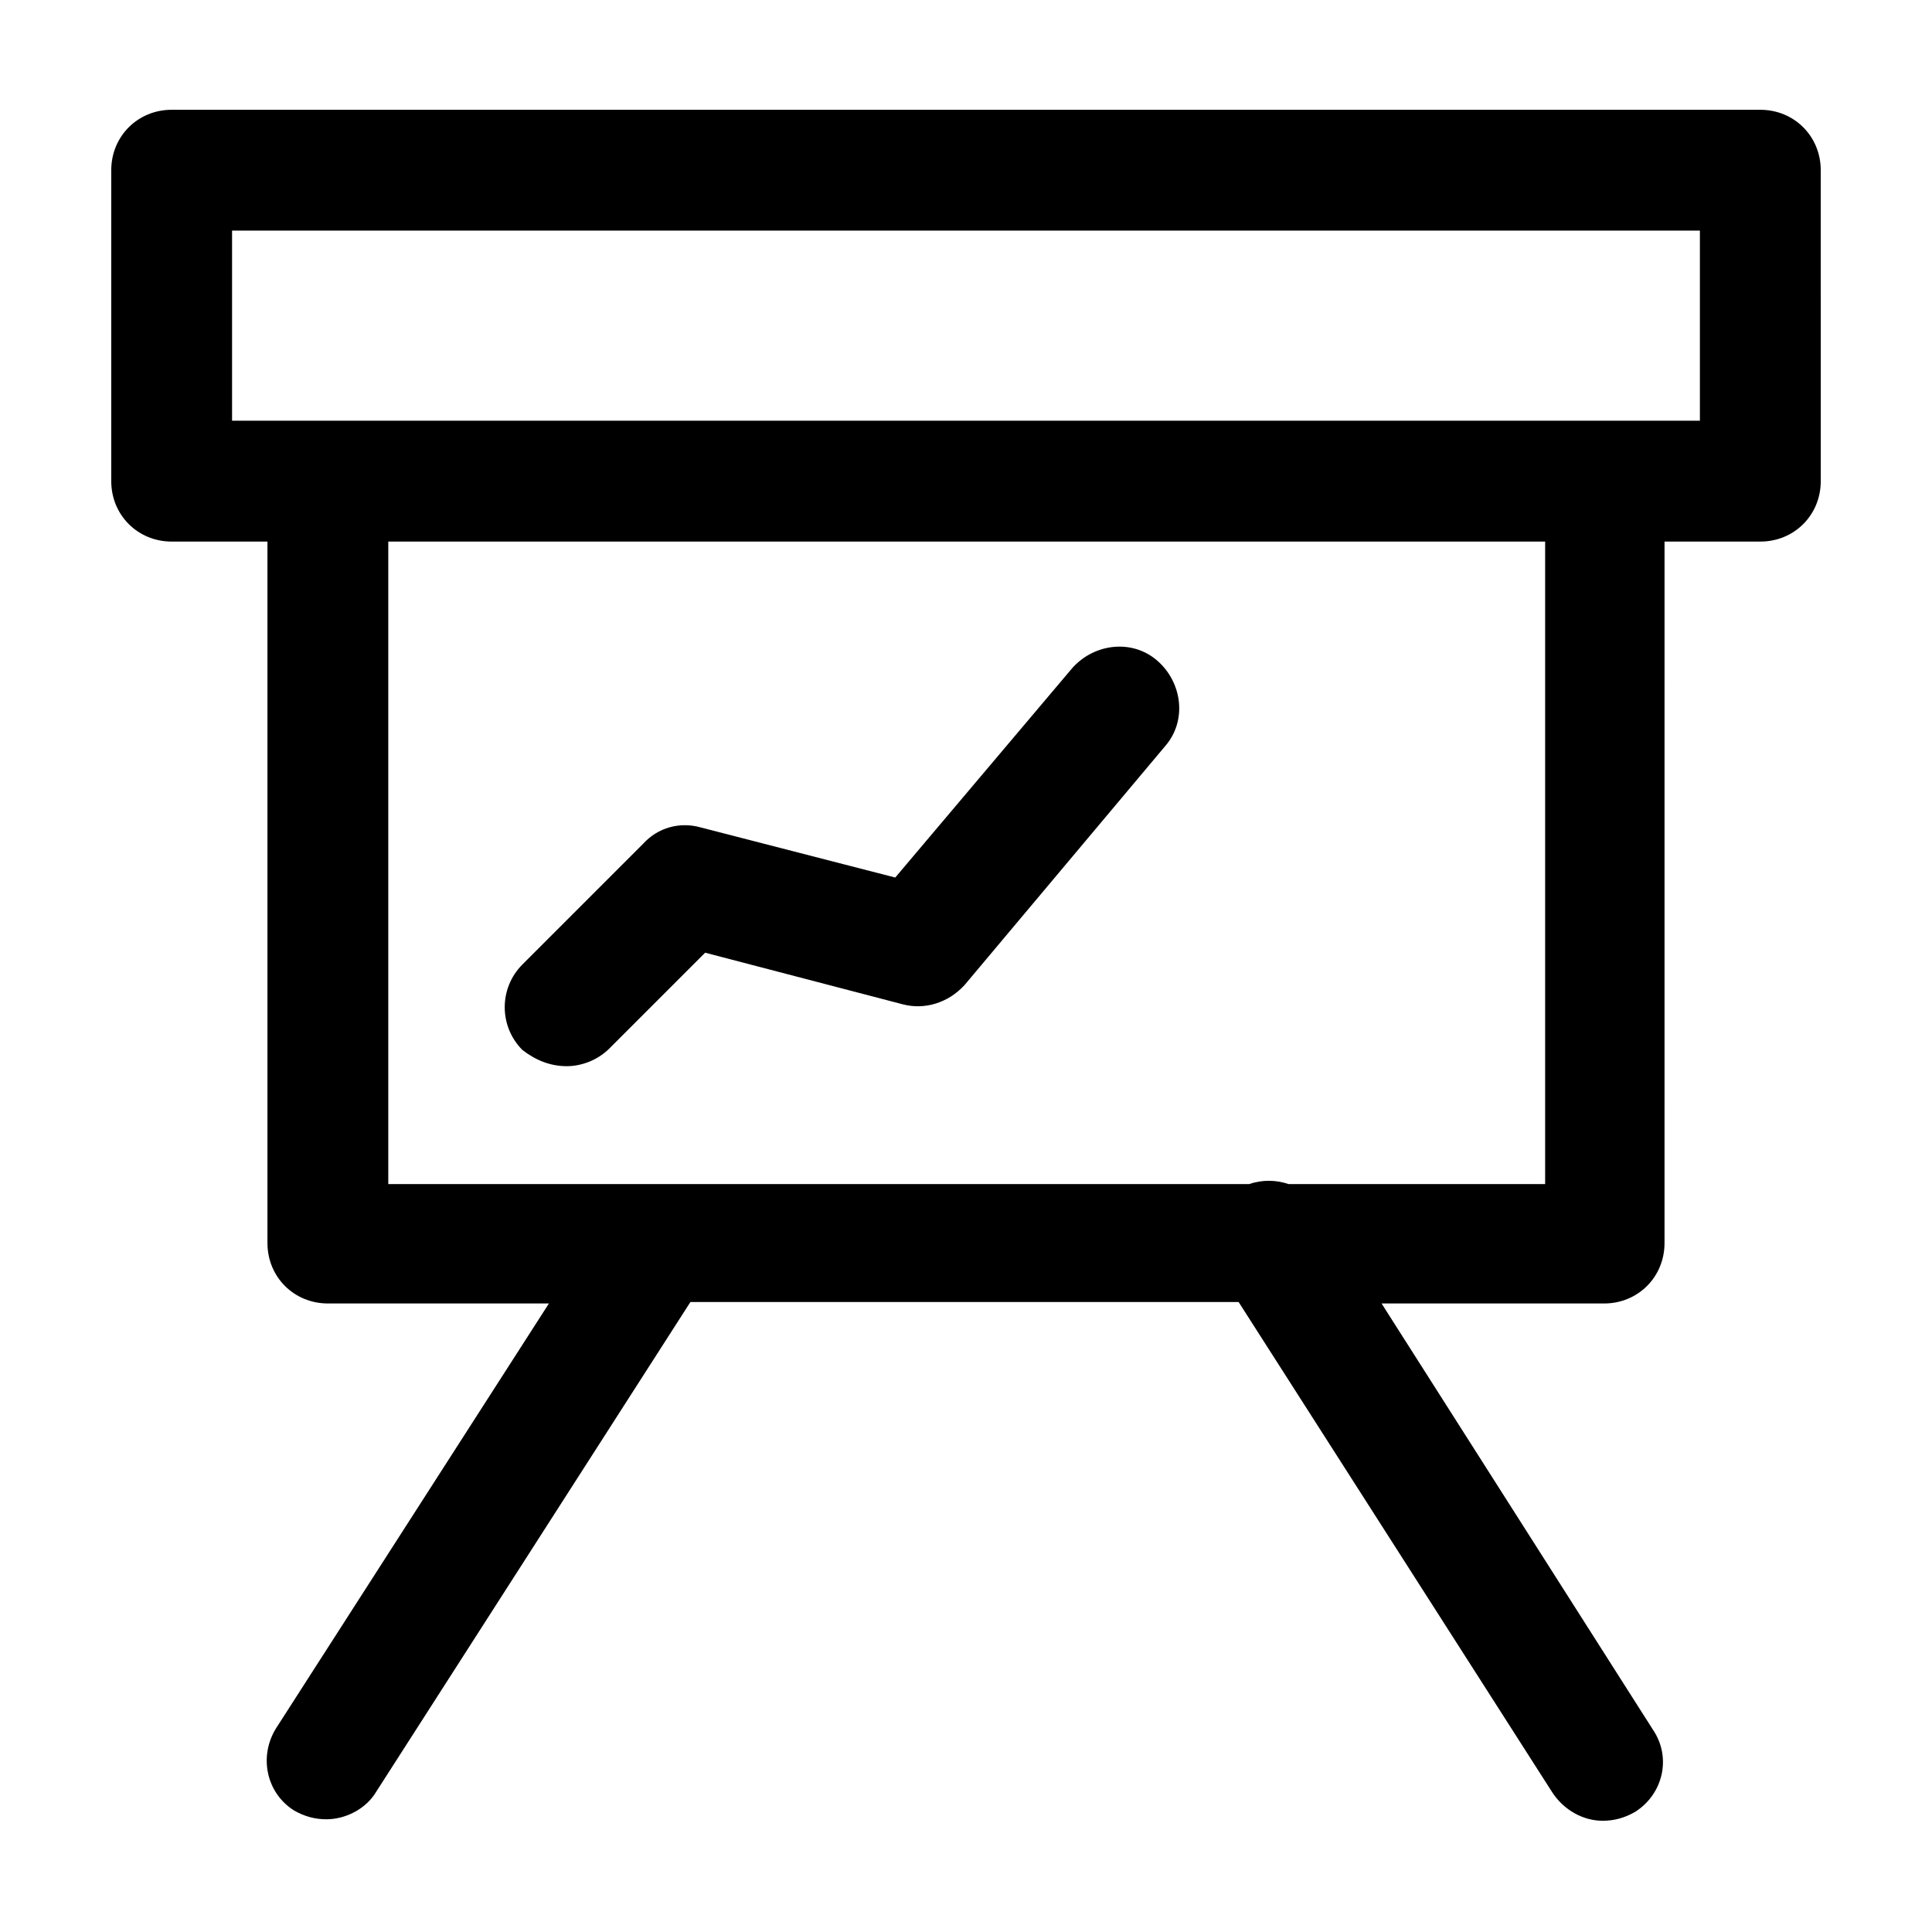 <?xml version="1.0" encoding="UTF-8"?>
<!-- Uploaded to: ICON Repo, www.svgrepo.com, Generator: ICON Repo Mixer Tools -->
<svg fill="#000000" width="800px" height="800px" version="1.1" viewBox="144 144 512 512" xmlns="http://www.w3.org/2000/svg">
 <g>
  <path d="m189.49 287.52h25.387v185.9c0 8.984 7.031 16.012 16.012 16.012h58.582l-72.25 112.48c-4.688 7.422-2.734 17.184 4.688 21.871 2.734 1.562 5.469 2.344 8.594 2.344 5.078 0 10.543-2.734 13.277-7.422l83.188-129.66 145.28 0.004 83.188 130.05c3.125 4.688 8.203 7.422 13.277 7.422 3.125 0 5.859-0.781 8.594-2.344 7.422-4.688 9.766-14.449 4.688-21.871l-71.863-112.87h58.973c8.984 0 16.012-7.031 16.012-16.012l0.004-185.9h25.387c8.984 0 16.012-7.031 16.012-16.012l-0.004-82.406c0-8.984-7.031-16.012-16.012-16.012h-421.01c-8.984 0-16.012 7.031-16.012 16.012v82.406c0 8.98 7.027 16.012 16.012 16.012zm363.6 170.28h-67.566c-3.516-1.172-7.031-1.172-10.543 0h-155.44-1.562-71.082v-170.28h306.58v170.28zm-347.98-252.69h389.38v50.383h-388.99v-50.383z"/>
  <path d="m294.16 426.55c3.906 0 8.203-1.562 11.324-4.688l25.387-25.387 52.332 13.668c5.859 1.562 12.105-0.391 16.402-5.078l53.117-63.266c5.859-6.641 4.688-16.793-1.953-22.652s-16.793-4.688-22.652 1.953l-46.867 55.457-51.551-13.277c-5.469-1.562-11.324 0-15.23 4.297l-32.023 32.023c-6.25 6.25-6.25 16.402 0 22.652 3.512 2.734 7.418 4.297 11.715 4.297z"/>
 </g>
</svg>